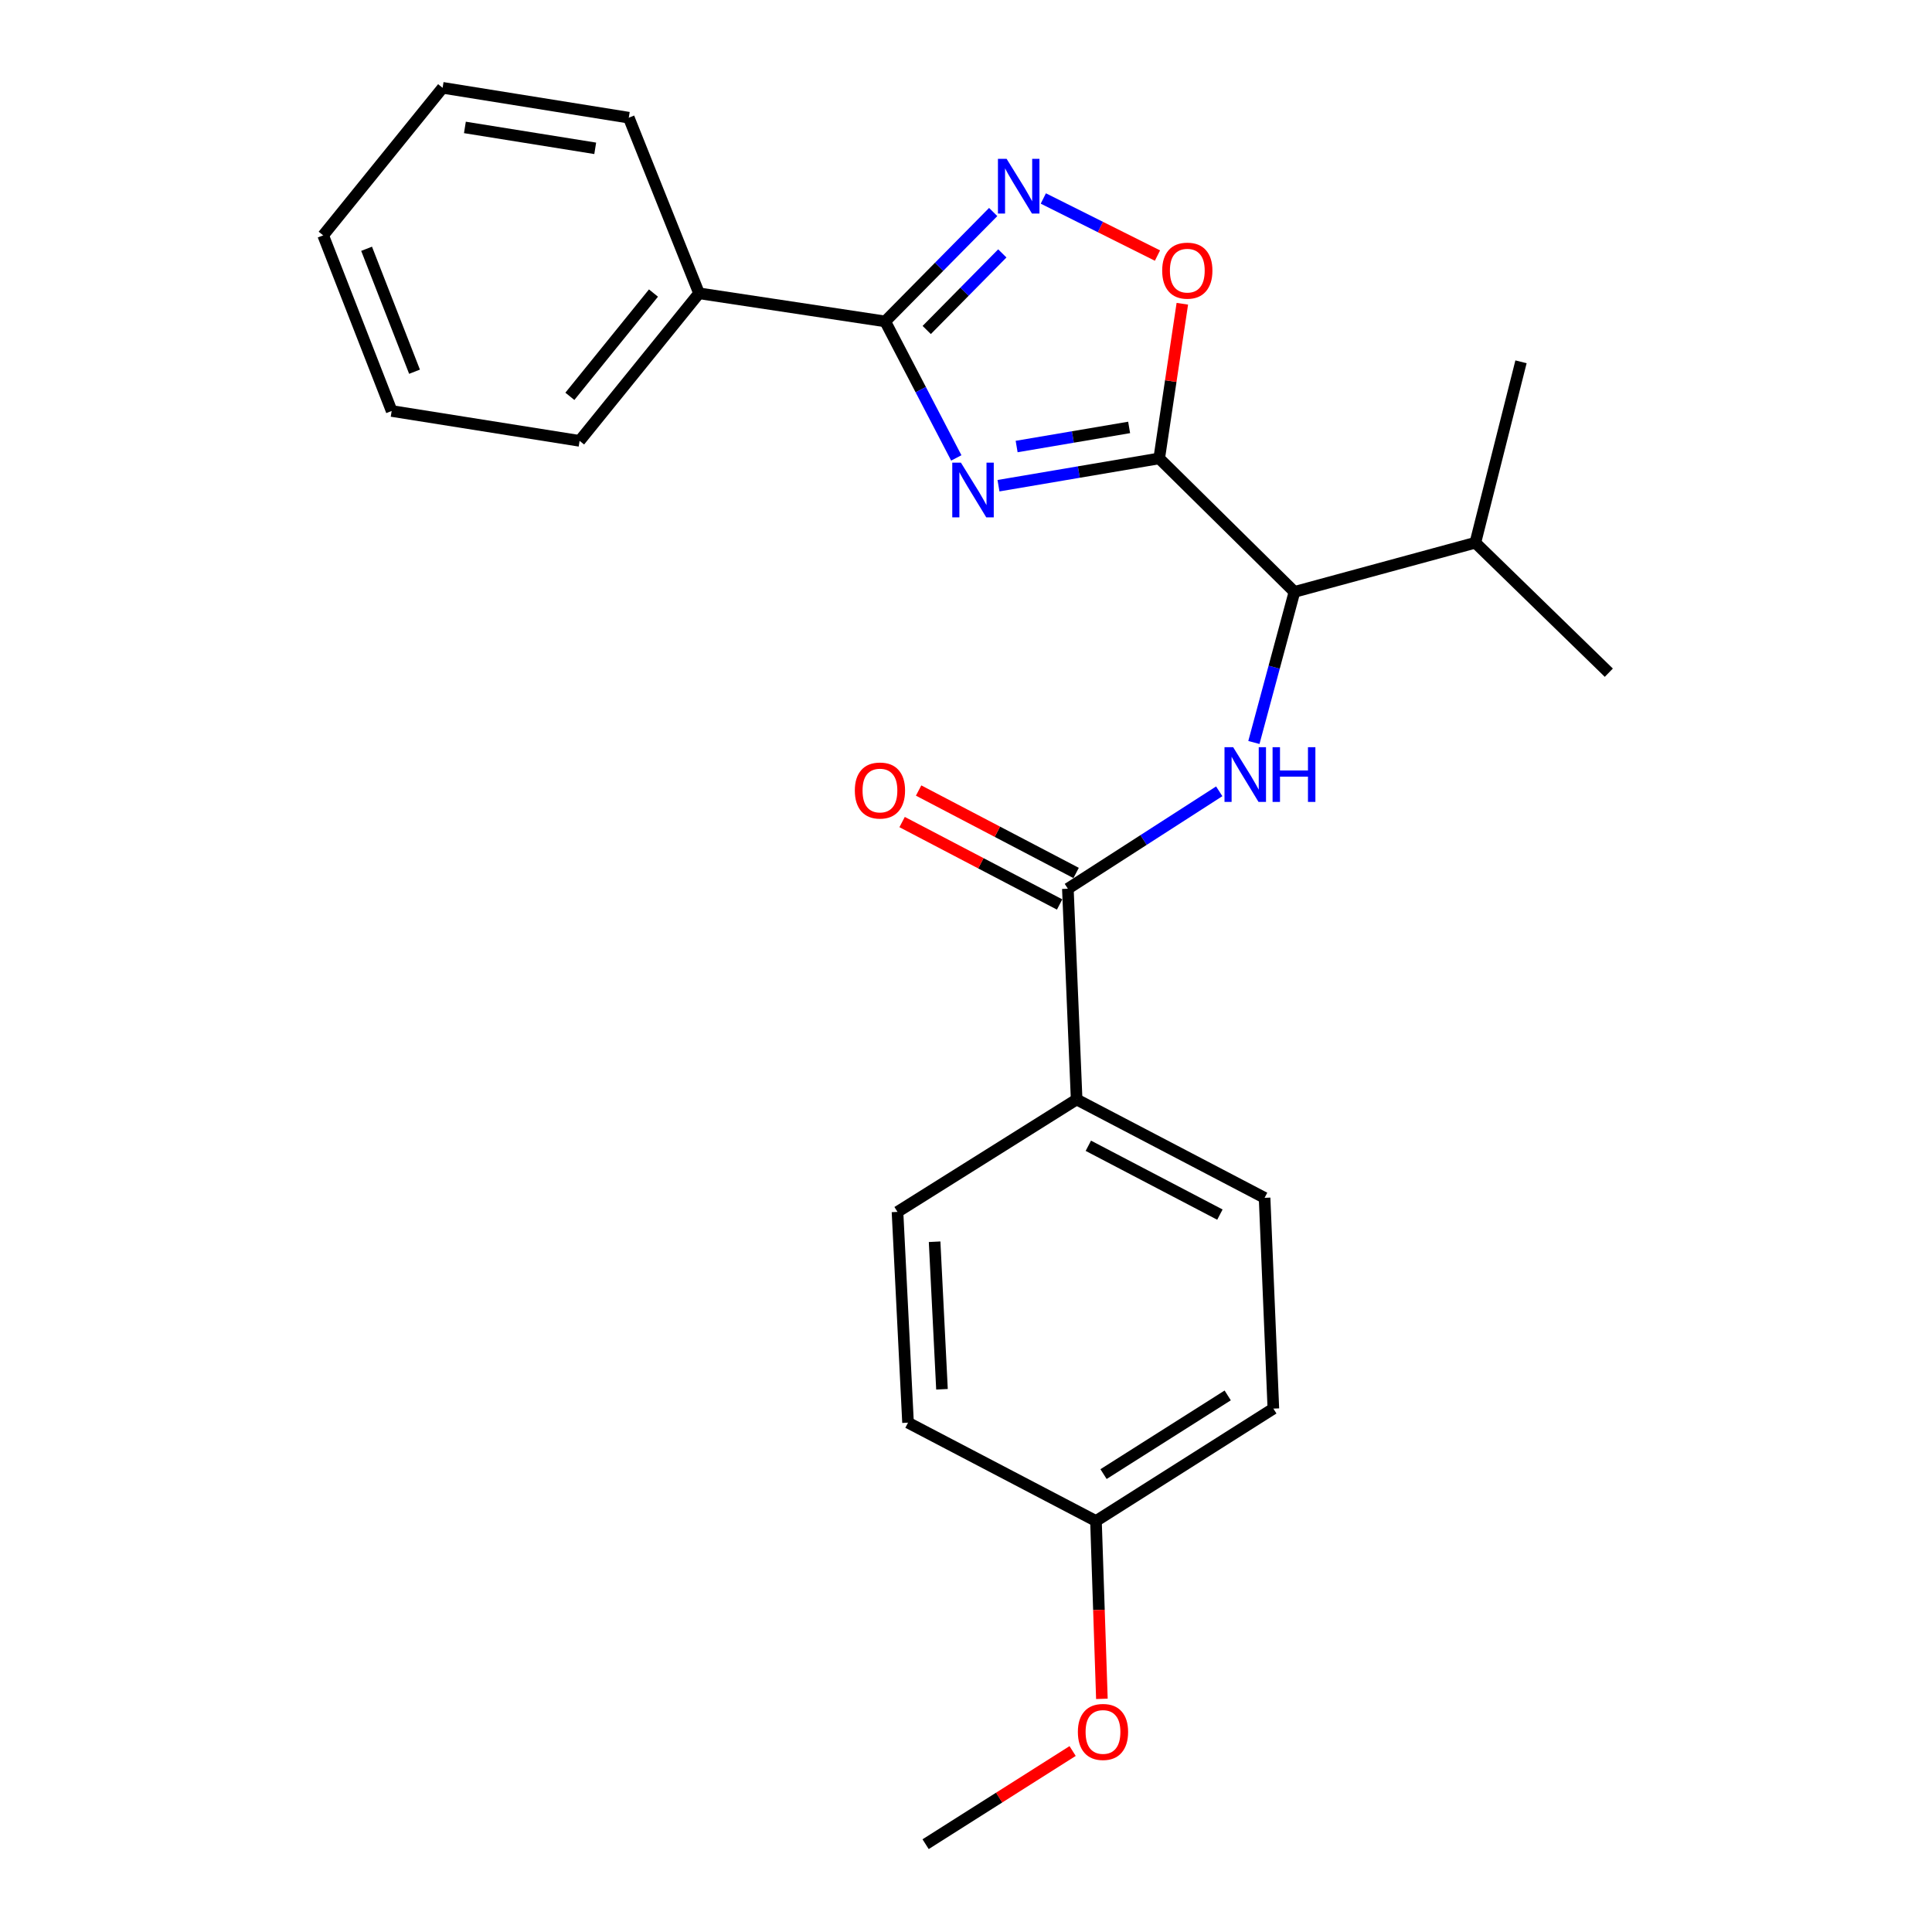 <?xml version='1.0' encoding='iso-8859-1'?>
<svg version='1.1' baseProfile='full'
              xmlns='http://www.w3.org/2000/svg'
                      xmlns:rdkit='http://www.rdkit.org/xml'
                      xmlns:xlink='http://www.w3.org/1999/xlink'
                  xml:space='preserve'
width='1000px' height='1000px' viewBox='0 0 1000 1000'>
<!-- END OF HEADER -->
<rect style='opacity:1.0;fill:#FFFFFF;stroke:none' width='1000' height='1000' x='0' y='0'> </rect>
<path class='bond-0' d='M 649.014,384.303 L 659.509,345.333' style='fill:none;fill-rule:evenodd;stroke:#0000FF;stroke-width:6px;stroke-linecap:butt;stroke-linejoin:miter;stroke-opacity:1' />
<path class='bond-0' d='M 659.509,345.333 L 670.004,306.364' style='fill:none;fill-rule:evenodd;stroke:#000000;stroke-width:6px;stroke-linecap:butt;stroke-linejoin:miter;stroke-opacity:1' />
<path class='bond-1' d='M 631.072,409.579 L 591.899,434.79' style='fill:none;fill-rule:evenodd;stroke:#0000FF;stroke-width:6px;stroke-linecap:butt;stroke-linejoin:miter;stroke-opacity:1' />
<path class='bond-1' d='M 591.899,434.79 L 552.726,460' style='fill:none;fill-rule:evenodd;stroke:#000000;stroke-width:6px;stroke-linecap:butt;stroke-linejoin:miter;stroke-opacity:1' />
<path class='bond-2' d='M 552.726,460 L 557.268,569.094' style='fill:none;fill-rule:evenodd;stroke:#000000;stroke-width:6px;stroke-linecap:butt;stroke-linejoin:miter;stroke-opacity:1' />
<path class='bond-3' d='M 556.995,451.843 L 516.234,430.51' style='fill:none;fill-rule:evenodd;stroke:#000000;stroke-width:6px;stroke-linecap:butt;stroke-linejoin:miter;stroke-opacity:1' />
<path class='bond-3' d='M 516.234,430.51 L 475.472,409.177' style='fill:none;fill-rule:evenodd;stroke:#FF0000;stroke-width:6px;stroke-linecap:butt;stroke-linejoin:miter;stroke-opacity:1' />
<path class='bond-3' d='M 548.457,468.158 L 507.695,446.825' style='fill:none;fill-rule:evenodd;stroke:#000000;stroke-width:6px;stroke-linecap:butt;stroke-linejoin:miter;stroke-opacity:1' />
<path class='bond-3' d='M 507.695,446.825 L 466.933,425.492' style='fill:none;fill-rule:evenodd;stroke:#FF0000;stroke-width:6px;stroke-linecap:butt;stroke-linejoin:miter;stroke-opacity:1' />
<path class='bond-4' d='M 557.268,569.094 L 654.547,620' style='fill:none;fill-rule:evenodd;stroke:#000000;stroke-width:6px;stroke-linecap:butt;stroke-linejoin:miter;stroke-opacity:1' />
<path class='bond-4' d='M 563.322,593.045 L 631.417,628.679' style='fill:none;fill-rule:evenodd;stroke:#000000;stroke-width:6px;stroke-linecap:butt;stroke-linejoin:miter;stroke-opacity:1' />
<path class='bond-5' d='M 557.268,569.094 L 464.542,627.273' style='fill:none;fill-rule:evenodd;stroke:#000000;stroke-width:6px;stroke-linecap:butt;stroke-linejoin:miter;stroke-opacity:1' />
<path class='bond-6' d='M 458.179,166.365 L 476.578,201.691' style='fill:none;fill-rule:evenodd;stroke:#000000;stroke-width:6px;stroke-linecap:butt;stroke-linejoin:miter;stroke-opacity:1' />
<path class='bond-6' d='M 476.578,201.691 L 494.976,237.018' style='fill:none;fill-rule:evenodd;stroke:#0000FF;stroke-width:6px;stroke-linecap:butt;stroke-linejoin:miter;stroke-opacity:1' />
<path class='bond-7' d='M 458.179,166.365 L 486.127,138.049' style='fill:none;fill-rule:evenodd;stroke:#000000;stroke-width:6px;stroke-linecap:butt;stroke-linejoin:miter;stroke-opacity:1' />
<path class='bond-7' d='M 486.127,138.049 L 514.075,109.733' style='fill:none;fill-rule:evenodd;stroke:#0000FF;stroke-width:6px;stroke-linecap:butt;stroke-linejoin:miter;stroke-opacity:1' />
<path class='bond-7' d='M 479.669,170.805 L 499.233,150.984' style='fill:none;fill-rule:evenodd;stroke:#000000;stroke-width:6px;stroke-linecap:butt;stroke-linejoin:miter;stroke-opacity:1' />
<path class='bond-7' d='M 499.233,150.984 L 518.796,131.163' style='fill:none;fill-rule:evenodd;stroke:#0000FF;stroke-width:6px;stroke-linecap:butt;stroke-linejoin:miter;stroke-opacity:1' />
<path class='bond-8' d='M 458.179,166.365 L 361.822,151.817' style='fill:none;fill-rule:evenodd;stroke:#000000;stroke-width:6px;stroke-linecap:butt;stroke-linejoin:miter;stroke-opacity:1' />
<path class='bond-9' d='M 516.815,251.399 L 558.407,244.334' style='fill:none;fill-rule:evenodd;stroke:#0000FF;stroke-width:6px;stroke-linecap:butt;stroke-linejoin:miter;stroke-opacity:1' />
<path class='bond-9' d='M 558.407,244.334 L 600,237.27' style='fill:none;fill-rule:evenodd;stroke:#000000;stroke-width:6px;stroke-linecap:butt;stroke-linejoin:miter;stroke-opacity:1' />
<path class='bond-9' d='M 526.21,231.125 L 555.324,226.18' style='fill:none;fill-rule:evenodd;stroke:#0000FF;stroke-width:6px;stroke-linecap:butt;stroke-linejoin:miter;stroke-opacity:1' />
<path class='bond-9' d='M 555.324,226.18 L 584.438,221.235' style='fill:none;fill-rule:evenodd;stroke:#000000;stroke-width:6px;stroke-linecap:butt;stroke-linejoin:miter;stroke-opacity:1' />
<path class='bond-10' d='M 600,237.27 L 605.986,197.245' style='fill:none;fill-rule:evenodd;stroke:#000000;stroke-width:6px;stroke-linecap:butt;stroke-linejoin:miter;stroke-opacity:1' />
<path class='bond-10' d='M 605.986,197.245 L 611.972,157.22' style='fill:none;fill-rule:evenodd;stroke:#FF0000;stroke-width:6px;stroke-linecap:butt;stroke-linejoin:miter;stroke-opacity:1' />
<path class='bond-11' d='M 600,237.27 L 670.004,306.364' style='fill:none;fill-rule:evenodd;stroke:#000000;stroke-width:6px;stroke-linecap:butt;stroke-linejoin:miter;stroke-opacity:1' />
<path class='bond-12' d='M 599.107,132.281 L 569.564,117.508' style='fill:none;fill-rule:evenodd;stroke:#FF0000;stroke-width:6px;stroke-linecap:butt;stroke-linejoin:miter;stroke-opacity:1' />
<path class='bond-12' d='M 569.564,117.508 L 540.021,102.734' style='fill:none;fill-rule:evenodd;stroke:#0000FF;stroke-width:6px;stroke-linecap:butt;stroke-linejoin:miter;stroke-opacity:1' />
<path class='bond-13' d='M 361.822,151.817 L 300.001,228.185' style='fill:none;fill-rule:evenodd;stroke:#000000;stroke-width:6px;stroke-linecap:butt;stroke-linejoin:miter;stroke-opacity:1' />
<path class='bond-13' d='M 338.236,151.686 L 294.961,205.144' style='fill:none;fill-rule:evenodd;stroke:#000000;stroke-width:6px;stroke-linecap:butt;stroke-linejoin:miter;stroke-opacity:1' />
<path class='bond-14' d='M 361.822,151.817 L 325.453,60.912' style='fill:none;fill-rule:evenodd;stroke:#000000;stroke-width:6px;stroke-linecap:butt;stroke-linejoin:miter;stroke-opacity:1' />
<path class='bond-15' d='M 300.001,228.185 L 202.722,212.728' style='fill:none;fill-rule:evenodd;stroke:#000000;stroke-width:6px;stroke-linecap:butt;stroke-linejoin:miter;stroke-opacity:1' />
<path class='bond-16' d='M 325.453,60.912 L 229.096,45.455' style='fill:none;fill-rule:evenodd;stroke:#000000;stroke-width:6px;stroke-linecap:butt;stroke-linejoin:miter;stroke-opacity:1' />
<path class='bond-16' d='M 308.083,76.775 L 240.633,65.955' style='fill:none;fill-rule:evenodd;stroke:#000000;stroke-width:6px;stroke-linecap:butt;stroke-linejoin:miter;stroke-opacity:1' />
<path class='bond-17' d='M 229.096,45.455 L 167.275,121.823' style='fill:none;fill-rule:evenodd;stroke:#000000;stroke-width:6px;stroke-linecap:butt;stroke-linejoin:miter;stroke-opacity:1' />
<path class='bond-18' d='M 202.722,212.728 L 167.275,121.823' style='fill:none;fill-rule:evenodd;stroke:#000000;stroke-width:6px;stroke-linecap:butt;stroke-linejoin:miter;stroke-opacity:1' />
<path class='bond-18' d='M 214.561,192.402 L 189.748,128.768' style='fill:none;fill-rule:evenodd;stroke:#000000;stroke-width:6px;stroke-linecap:butt;stroke-linejoin:miter;stroke-opacity:1' />
<path class='bond-19' d='M 670.004,306.364 L 763.641,280.911' style='fill:none;fill-rule:evenodd;stroke:#000000;stroke-width:6px;stroke-linecap:butt;stroke-linejoin:miter;stroke-opacity:1' />
<path class='bond-20' d='M 763.641,280.911 L 832.725,348.185' style='fill:none;fill-rule:evenodd;stroke:#000000;stroke-width:6px;stroke-linecap:butt;stroke-linejoin:miter;stroke-opacity:1' />
<path class='bond-21' d='M 763.641,280.911 L 787.272,187.275' style='fill:none;fill-rule:evenodd;stroke:#000000;stroke-width:6px;stroke-linecap:butt;stroke-linejoin:miter;stroke-opacity:1' />
<path class='bond-22' d='M 654.547,620 L 659.089,729.094' style='fill:none;fill-rule:evenodd;stroke:#000000;stroke-width:6px;stroke-linecap:butt;stroke-linejoin:miter;stroke-opacity:1' />
<path class='bond-23' d='M 464.542,627.273 L 469.995,736.367' style='fill:none;fill-rule:evenodd;stroke:#000000;stroke-width:6px;stroke-linecap:butt;stroke-linejoin:miter;stroke-opacity:1' />
<path class='bond-23' d='M 483.752,642.718 L 487.568,719.084' style='fill:none;fill-rule:evenodd;stroke:#000000;stroke-width:6px;stroke-linecap:butt;stroke-linejoin:miter;stroke-opacity:1' />
<path class='bond-24' d='M 567.273,787.272 L 469.995,736.367' style='fill:none;fill-rule:evenodd;stroke:#000000;stroke-width:6px;stroke-linecap:butt;stroke-linejoin:miter;stroke-opacity:1' />
<path class='bond-25' d='M 567.273,787.272 L 568.805,833.295' style='fill:none;fill-rule:evenodd;stroke:#000000;stroke-width:6px;stroke-linecap:butt;stroke-linejoin:miter;stroke-opacity:1' />
<path class='bond-25' d='M 568.805,833.295 L 570.338,879.318' style='fill:none;fill-rule:evenodd;stroke:#FF0000;stroke-width:6px;stroke-linecap:butt;stroke-linejoin:miter;stroke-opacity:1' />
<path class='bond-26' d='M 567.273,787.272 L 659.089,729.094' style='fill:none;fill-rule:evenodd;stroke:#000000;stroke-width:6px;stroke-linecap:butt;stroke-linejoin:miter;stroke-opacity:1' />
<path class='bond-26' d='M 571.19,762.991 L 635.46,722.266' style='fill:none;fill-rule:evenodd;stroke:#000000;stroke-width:6px;stroke-linecap:butt;stroke-linejoin:miter;stroke-opacity:1' />
<path class='bond-27' d='M 555.188,906.326 L 517.139,930.436' style='fill:none;fill-rule:evenodd;stroke:#FF0000;stroke-width:6px;stroke-linecap:butt;stroke-linejoin:miter;stroke-opacity:1' />
<path class='bond-27' d='M 517.139,930.436 L 479.09,954.545' style='fill:none;fill-rule:evenodd;stroke:#000000;stroke-width:6px;stroke-linecap:butt;stroke-linejoin:miter;stroke-opacity:1' />
<path  class='atom-0' d='M 638.282 386.751
L 647.562 401.751
Q 648.482 403.231, 649.962 405.911
Q 651.442 408.591, 651.522 408.751
L 651.522 386.751
L 655.282 386.751
L 655.282 415.071
L 651.402 415.071
L 641.442 398.671
Q 640.282 396.751, 639.042 394.551
Q 637.842 392.351, 637.482 391.671
L 637.482 415.071
L 633.802 415.071
L 633.802 386.751
L 638.282 386.751
' fill='#0000FF'/>
<path  class='atom-0' d='M 658.682 386.751
L 662.522 386.751
L 662.522 398.791
L 677.002 398.791
L 677.002 386.751
L 680.842 386.751
L 680.842 415.071
L 677.002 415.071
L 677.002 401.991
L 662.522 401.991
L 662.522 415.071
L 658.682 415.071
L 658.682 386.751
' fill='#0000FF'/>
<path  class='atom-4' d='M 497.372 239.478
L 506.652 254.478
Q 507.572 255.958, 509.052 258.638
Q 510.532 261.318, 510.612 261.478
L 510.612 239.478
L 514.372 239.478
L 514.372 267.798
L 510.492 267.798
L 500.532 251.398
Q 499.372 249.478, 498.132 247.278
Q 496.932 245.078, 496.572 244.398
L 496.572 267.798
L 492.892 267.798
L 492.892 239.478
L 497.372 239.478
' fill='#0000FF'/>
<path  class='atom-6' d='M 601.547 140.081
Q 601.547 133.281, 604.907 129.481
Q 608.267 125.681, 614.547 125.681
Q 620.827 125.681, 624.187 129.481
Q 627.547 133.281, 627.547 140.081
Q 627.547 146.961, 624.147 150.881
Q 620.747 154.761, 614.547 154.761
Q 608.307 154.761, 604.907 150.881
Q 601.547 147.001, 601.547 140.081
M 614.547 151.561
Q 618.867 151.561, 621.187 148.681
Q 623.547 145.761, 623.547 140.081
Q 623.547 134.521, 621.187 131.721
Q 618.867 128.881, 614.547 128.881
Q 610.227 128.881, 607.867 131.681
Q 605.547 134.481, 605.547 140.081
Q 605.547 145.801, 607.867 148.681
Q 610.227 151.561, 614.547 151.561
' fill='#FF0000'/>
<path  class='atom-7' d='M 521.014 82.2
L 530.294 97.2
Q 531.214 98.68, 532.694 101.36
Q 534.174 104.04, 534.254 104.2
L 534.254 82.2
L 538.014 82.2
L 538.014 110.52
L 534.134 110.52
L 524.174 94.12
Q 523.014 92.2, 521.774 90
Q 520.574 87.8, 520.214 87.12
L 520.214 110.52
L 516.534 110.52
L 516.534 82.2
L 521.014 82.2
' fill='#0000FF'/>
<path  class='atom-18' d='M 442.458 409.175
Q 442.458 402.375, 445.818 398.575
Q 449.178 394.775, 455.458 394.775
Q 461.738 394.775, 465.098 398.575
Q 468.458 402.375, 468.458 409.175
Q 468.458 416.055, 465.058 419.975
Q 461.658 423.855, 455.458 423.855
Q 449.218 423.855, 445.818 419.975
Q 442.458 416.095, 442.458 409.175
M 455.458 420.655
Q 459.778 420.655, 462.098 417.775
Q 464.458 414.855, 464.458 409.175
Q 464.458 403.615, 462.098 400.815
Q 459.778 397.975, 455.458 397.975
Q 451.138 397.975, 448.778 400.775
Q 446.458 403.575, 446.458 409.175
Q 446.458 414.895, 448.778 417.775
Q 451.138 420.655, 455.458 420.655
' fill='#FF0000'/>
<path  class='atom-24' d='M 557.905 896.447
Q 557.905 889.647, 561.265 885.847
Q 564.625 882.047, 570.905 882.047
Q 577.185 882.047, 580.545 885.847
Q 583.905 889.647, 583.905 896.447
Q 583.905 903.327, 580.505 907.247
Q 577.105 911.127, 570.905 911.127
Q 564.665 911.127, 561.265 907.247
Q 557.905 903.367, 557.905 896.447
M 570.905 907.927
Q 575.225 907.927, 577.545 905.047
Q 579.905 902.127, 579.905 896.447
Q 579.905 890.887, 577.545 888.087
Q 575.225 885.247, 570.905 885.247
Q 566.585 885.247, 564.225 888.047
Q 561.905 890.847, 561.905 896.447
Q 561.905 902.167, 564.225 905.047
Q 566.585 907.927, 570.905 907.927
' fill='#FF0000'/>
</svg>
